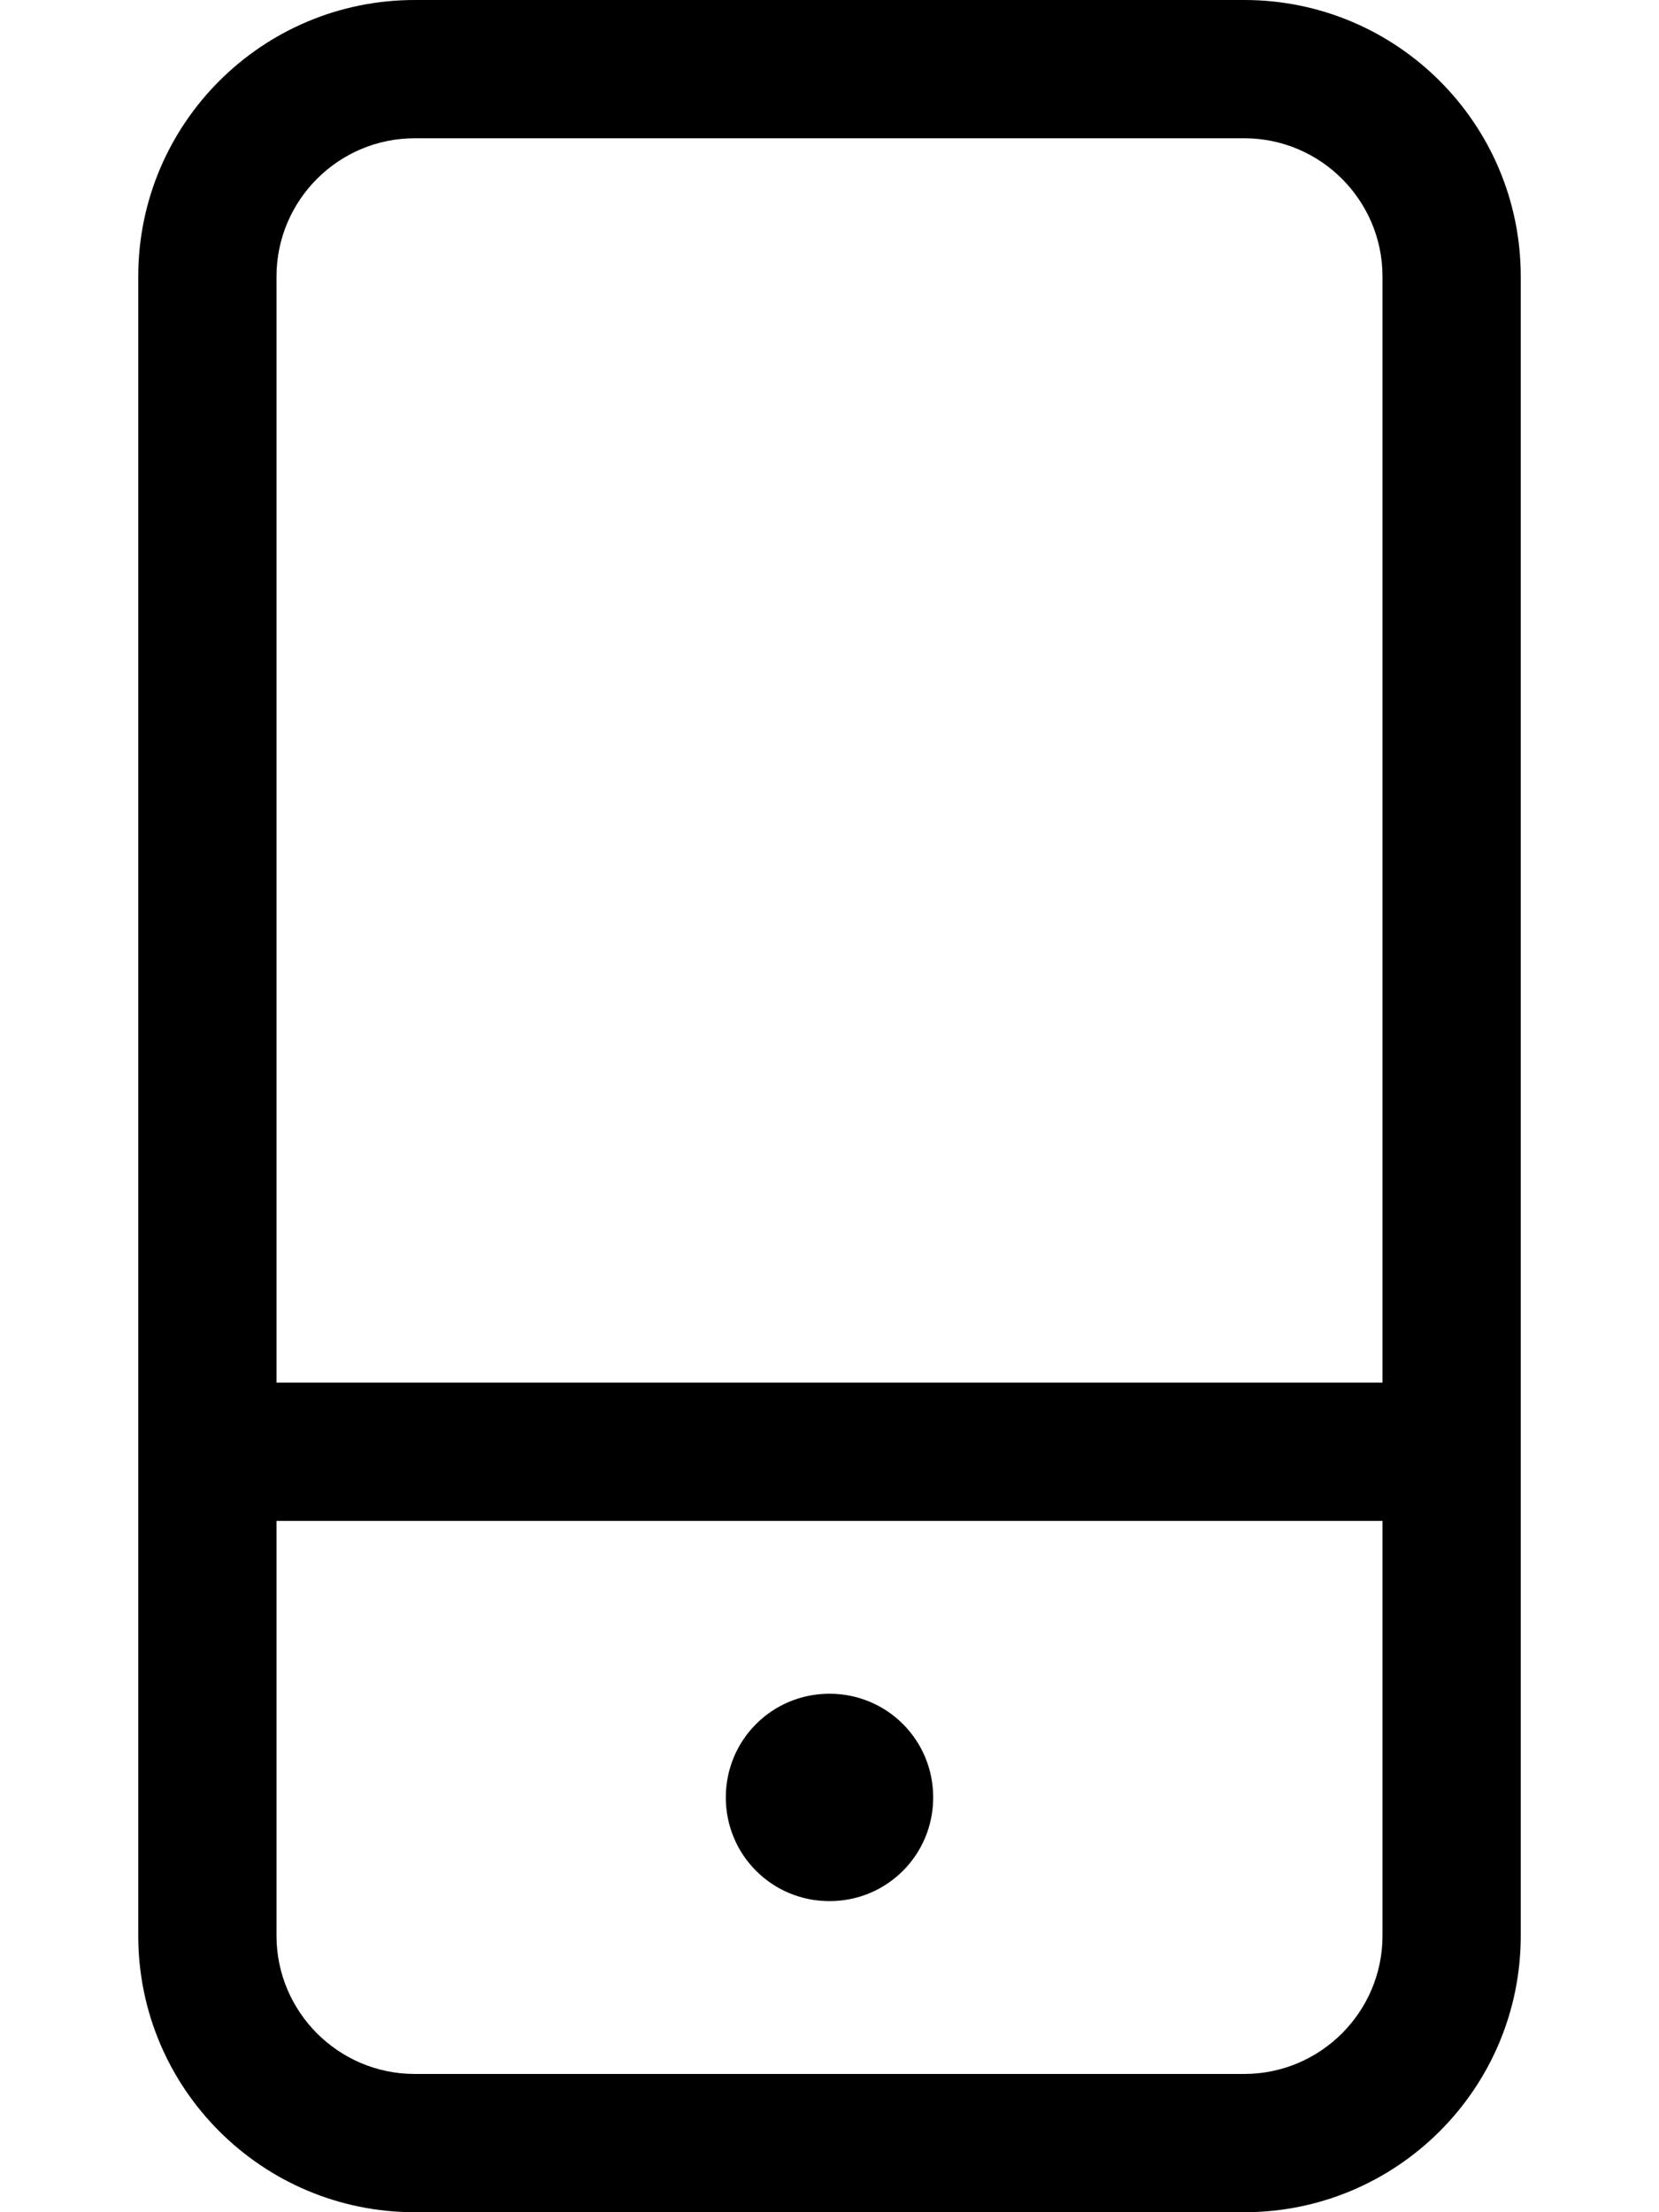 <svg xmlns="http://www.w3.org/2000/svg" viewBox="0 0 384 512"><!-- Font Awesome Pro 6.0.0-alpha2 by @fontawesome - https://fontawesome.com License - https://fontawesome.com/license (Commercial License) --><path d="M192 440C205.312 440 216 429.312 216 416S205.312 392 192 392S168 402.688 168 416S178.688 440 192 440ZM288 0H96C60.654 0 32 28.654 32 64V448C32 483.346 60.654 512 96 512H288C323.346 512 352 483.346 352 448V64C352 28.654 323.346 0 288 0ZM320 448C320 465.645 305.645 480 288 480H96C78.355 480 64 465.645 64 448V352H320V448ZM320 320H64V64C64 46.355 78.355 32 96 32H288C305.645 32 320 46.355 320 64V320Z"/></svg>